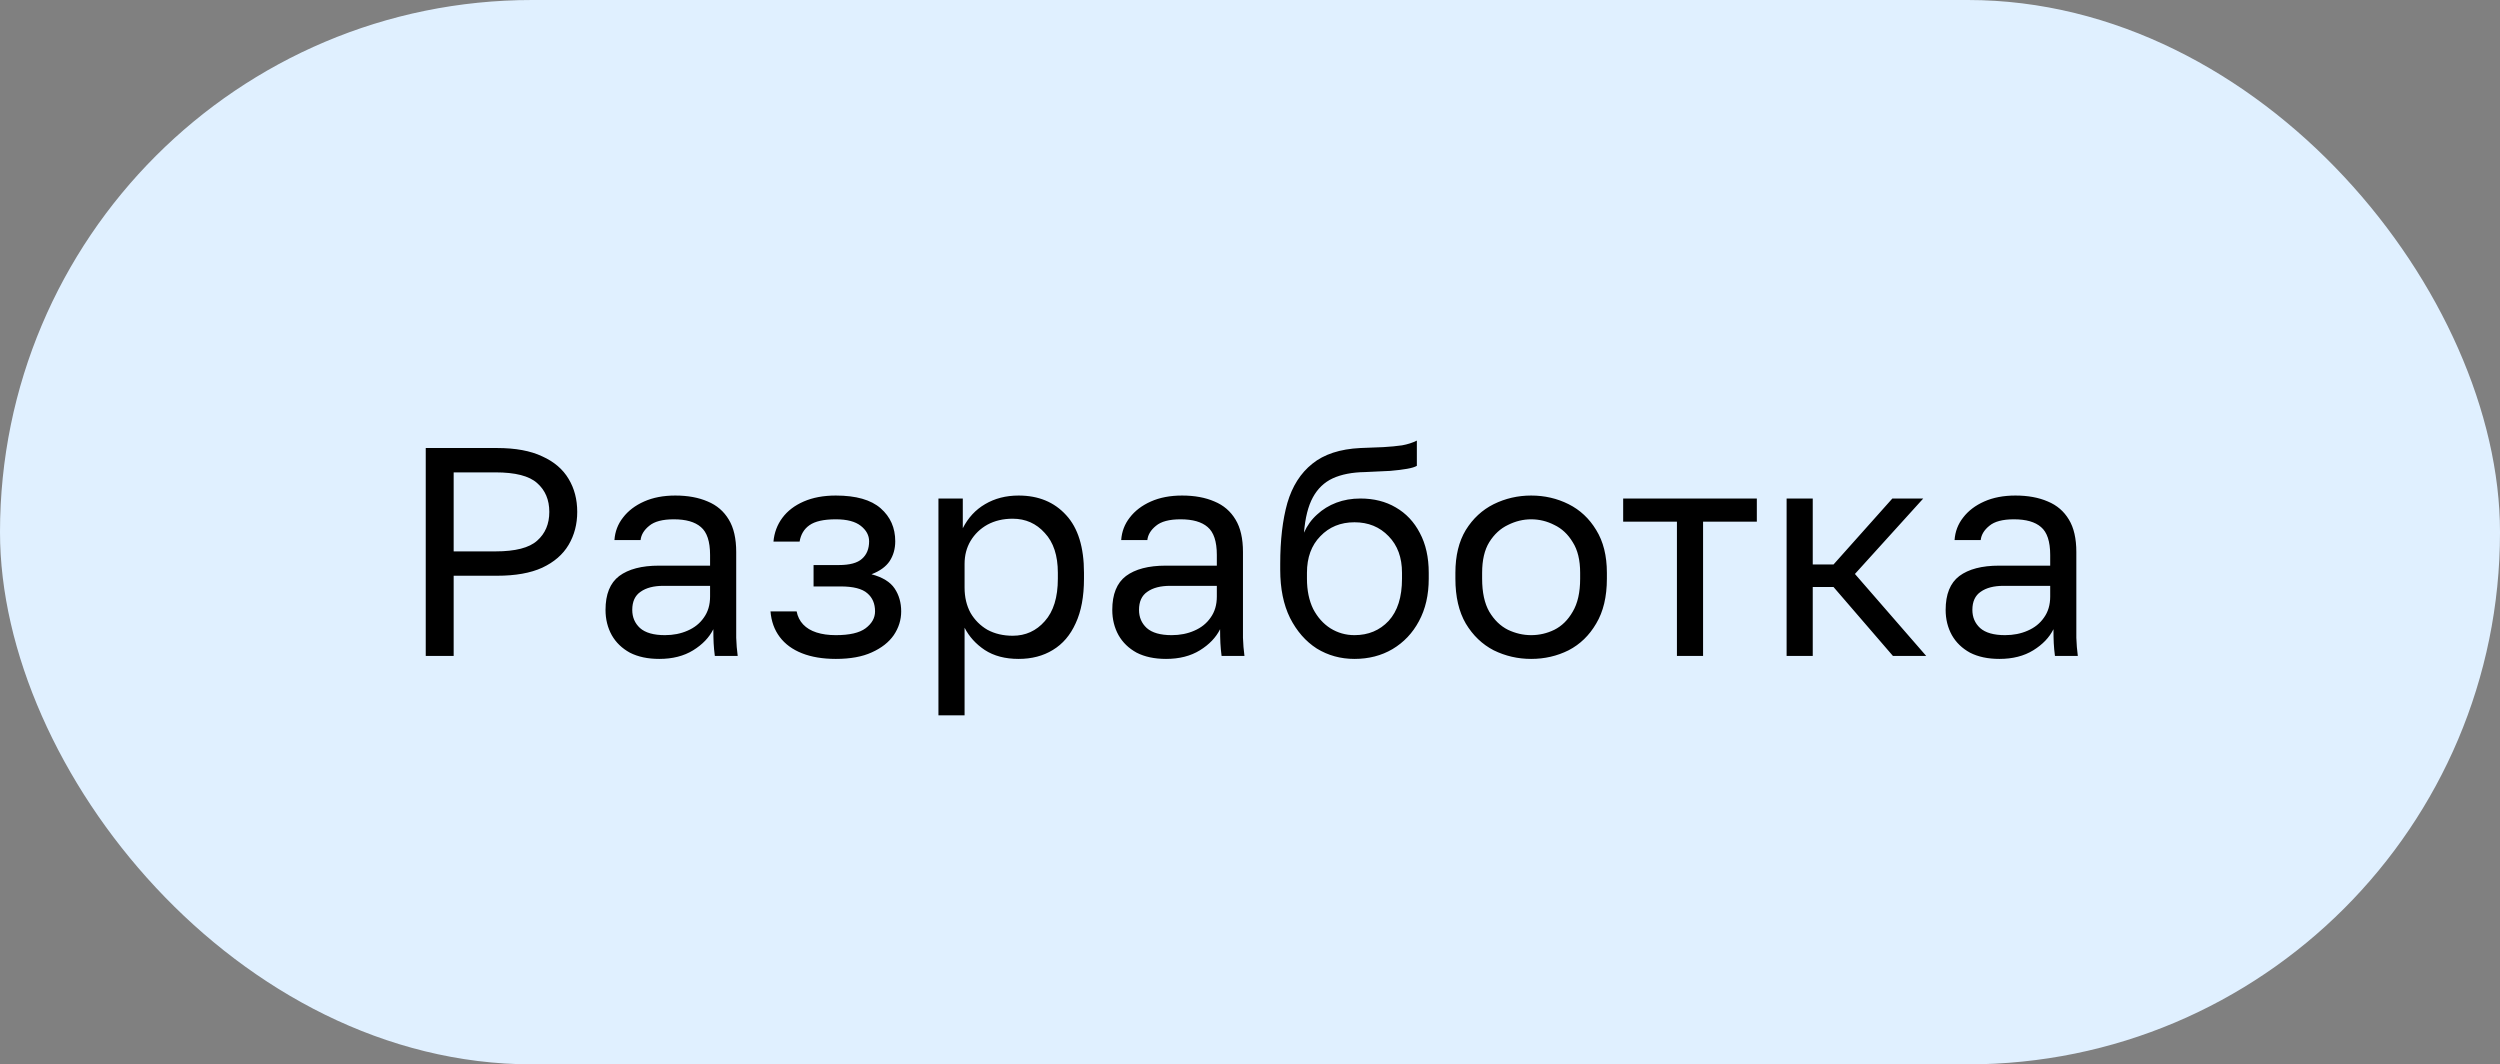 <?xml version="1.0" encoding="UTF-8"?> <svg xmlns="http://www.w3.org/2000/svg" width="101" height="43" viewBox="0 0 101 43" fill="none"><rect x="0" y="0" width="101" height="43" fill="#808080" stroke="none"/><rect width="101" height="43" rx="21.5" fill="#E0F0FF"></rect><path d="M17.2 26.5V18.1H20.08C20.824 18.1 21.432 18.212 21.904 18.436C22.384 18.652 22.74 18.956 22.972 19.348C23.204 19.732 23.32 20.176 23.32 20.68C23.32 21.176 23.204 21.62 22.972 22.012C22.74 22.404 22.384 22.712 21.904 22.936C21.432 23.152 20.824 23.26 20.08 23.26H18.328V26.5H17.2ZM18.328 22.276H20.02C20.82 22.276 21.38 22.132 21.7 21.844C22.028 21.556 22.192 21.168 22.192 20.68C22.192 20.192 22.028 19.804 21.7 19.516C21.38 19.228 20.82 19.084 20.02 19.084H18.328V22.276ZM26.635 26.62C26.171 26.62 25.775 26.536 25.447 26.368C25.127 26.192 24.883 25.956 24.715 25.66C24.547 25.356 24.463 25.016 24.463 24.64C24.463 24.008 24.647 23.552 25.015 23.272C25.391 22.992 25.927 22.852 26.623 22.852H28.687V22.42C28.687 21.876 28.563 21.5 28.315 21.292C28.075 21.084 27.711 20.98 27.223 20.98C26.767 20.98 26.435 21.068 26.227 21.244C26.019 21.412 25.903 21.604 25.879 21.82H24.823C24.847 21.476 24.963 21.172 25.171 20.908C25.379 20.636 25.663 20.42 26.023 20.26C26.383 20.1 26.803 20.02 27.283 20.02C27.787 20.02 28.223 20.1 28.591 20.26C28.959 20.412 29.243 20.656 29.443 20.992C29.643 21.32 29.743 21.756 29.743 22.3V24.88C29.743 25.216 29.743 25.512 29.743 25.768C29.751 26.016 29.771 26.26 29.803 26.5H28.879C28.855 26.316 28.839 26.144 28.831 25.984C28.823 25.816 28.819 25.628 28.819 25.42C28.651 25.756 28.379 26.04 28.003 26.272C27.627 26.504 27.171 26.62 26.635 26.62ZM26.863 25.66C27.199 25.66 27.503 25.6 27.775 25.48C28.055 25.36 28.275 25.184 28.435 24.952C28.603 24.72 28.687 24.436 28.687 24.1V23.668H26.803C26.411 23.668 26.103 23.748 25.879 23.908C25.655 24.06 25.543 24.304 25.543 24.64C25.543 24.936 25.647 25.18 25.855 25.372C26.071 25.564 26.407 25.66 26.863 25.66ZM33.768 26.62C33.24 26.62 32.784 26.544 32.4 26.392C32.016 26.24 31.716 26.02 31.5 25.732C31.284 25.444 31.16 25.1 31.128 24.7H32.184C32.224 24.908 32.312 25.084 32.448 25.228C32.584 25.372 32.764 25.48 32.988 25.552C33.212 25.624 33.472 25.66 33.768 25.66C34.32 25.66 34.72 25.568 34.968 25.384C35.224 25.192 35.352 24.964 35.352 24.7C35.352 24.388 35.248 24.144 35.04 23.968C34.832 23.784 34.472 23.692 33.96 23.692H32.868V22.828H33.888C34.328 22.828 34.64 22.744 34.824 22.576C35.016 22.408 35.112 22.172 35.112 21.868C35.112 21.628 35 21.42 34.776 21.244C34.552 21.068 34.216 20.98 33.768 20.98C33.28 20.98 32.924 21.06 32.7 21.22C32.484 21.372 32.352 21.592 32.304 21.88H31.248C31.28 21.52 31.4 21.2 31.608 20.92C31.816 20.64 32.104 20.42 32.472 20.26C32.84 20.1 33.272 20.02 33.768 20.02C34.584 20.02 35.188 20.192 35.58 20.536C35.972 20.88 36.168 21.324 36.168 21.868C36.168 22.172 36.092 22.44 35.94 22.672C35.788 22.896 35.544 23.072 35.208 23.2C35.656 23.32 35.968 23.512 36.144 23.776C36.32 24.04 36.408 24.348 36.408 24.7C36.408 25.044 36.308 25.364 36.108 25.66C35.908 25.948 35.612 26.18 35.22 26.356C34.836 26.532 34.352 26.62 33.768 26.62ZM37.913 28.9V20.14H38.897V21.34C39.113 20.916 39.413 20.592 39.797 20.368C40.189 20.136 40.641 20.02 41.153 20.02C41.953 20.02 42.593 20.284 43.073 20.812C43.553 21.332 43.793 22.108 43.793 23.14V23.38C43.793 24.1 43.681 24.7 43.457 25.18C43.241 25.66 42.933 26.02 42.533 26.26C42.141 26.5 41.681 26.62 41.153 26.62C40.609 26.62 40.153 26.5 39.785 26.26C39.425 26.02 39.153 25.72 38.969 25.36V28.9H37.913ZM40.913 25.684C41.433 25.684 41.865 25.488 42.209 25.096C42.561 24.704 42.737 24.132 42.737 23.38V23.14C42.737 22.444 42.561 21.908 42.209 21.532C41.865 21.148 41.433 20.956 40.913 20.956C40.529 20.956 40.189 21.036 39.893 21.196C39.605 21.356 39.377 21.576 39.209 21.856C39.049 22.128 38.969 22.436 38.969 22.78V23.74C38.969 24.124 39.049 24.464 39.209 24.76C39.377 25.048 39.605 25.276 39.893 25.444C40.189 25.604 40.529 25.684 40.913 25.684ZM47.108 26.62C46.644 26.62 46.248 26.536 45.92 26.368C45.6 26.192 45.356 25.956 45.188 25.66C45.02 25.356 44.936 25.016 44.936 24.64C44.936 24.008 45.12 23.552 45.488 23.272C45.864 22.992 46.4 22.852 47.096 22.852H49.16V22.42C49.16 21.876 49.036 21.5 48.788 21.292C48.548 21.084 48.184 20.98 47.696 20.98C47.24 20.98 46.908 21.068 46.7 21.244C46.492 21.412 46.376 21.604 46.352 21.82H45.296C45.32 21.476 45.436 21.172 45.644 20.908C45.852 20.636 46.136 20.42 46.496 20.26C46.856 20.1 47.276 20.02 47.756 20.02C48.26 20.02 48.696 20.1 49.064 20.26C49.432 20.412 49.716 20.656 49.916 20.992C50.116 21.32 50.216 21.756 50.216 22.3V24.88C50.216 25.216 50.216 25.512 50.216 25.768C50.224 26.016 50.244 26.26 50.276 26.5H49.352C49.328 26.316 49.312 26.144 49.304 25.984C49.296 25.816 49.292 25.628 49.292 25.42C49.124 25.756 48.852 26.04 48.476 26.272C48.1 26.504 47.644 26.62 47.108 26.62ZM47.336 25.66C47.672 25.66 47.976 25.6 48.248 25.48C48.528 25.36 48.748 25.184 48.908 24.952C49.076 24.72 49.16 24.436 49.16 24.1V23.668H47.276C46.884 23.668 46.576 23.748 46.352 23.908C46.128 24.06 46.016 24.304 46.016 24.64C46.016 24.936 46.12 25.18 46.328 25.372C46.544 25.564 46.88 25.66 47.336 25.66ZM54.721 26.62C54.161 26.62 53.653 26.48 53.197 26.2C52.749 25.912 52.389 25.5 52.117 24.964C51.853 24.428 51.721 23.78 51.721 23.02V22.78C51.721 21.82 51.817 21 52.009 20.32C52.209 19.64 52.545 19.112 53.017 18.736C53.489 18.352 54.137 18.14 54.961 18.1C55.297 18.084 55.605 18.072 55.885 18.064C56.165 18.048 56.417 18.024 56.641 17.992C56.865 17.952 57.065 17.888 57.241 17.8V18.82C57.161 18.868 57.029 18.908 56.845 18.94C56.669 18.972 56.441 19 56.161 19.024C55.881 19.04 55.541 19.056 55.141 19.072C54.629 19.08 54.197 19.164 53.845 19.324C53.501 19.484 53.233 19.74 53.041 20.092C52.849 20.444 52.729 20.92 52.681 21.52C52.809 21.232 52.985 20.988 53.209 20.788C53.433 20.58 53.693 20.42 53.989 20.308C54.285 20.196 54.609 20.14 54.961 20.14C55.505 20.14 55.981 20.26 56.389 20.5C56.805 20.74 57.129 21.084 57.361 21.532C57.601 21.98 57.721 22.516 57.721 23.14V23.38C57.721 24.036 57.589 24.608 57.325 25.096C57.069 25.576 56.713 25.952 56.257 26.224C55.809 26.488 55.297 26.62 54.721 26.62ZM54.721 25.66C55.281 25.66 55.741 25.468 56.101 25.084C56.461 24.692 56.641 24.124 56.641 23.38V23.14C56.641 22.524 56.461 22.032 56.101 21.664C55.741 21.288 55.281 21.1 54.721 21.1C54.161 21.1 53.701 21.288 53.341 21.664C52.981 22.032 52.801 22.524 52.801 23.14V23.38C52.801 23.852 52.885 24.26 53.053 24.604C53.229 24.94 53.461 25.2 53.749 25.384C54.045 25.568 54.369 25.66 54.721 25.66ZM61.858 26.62C61.322 26.62 60.818 26.504 60.346 26.272C59.882 26.032 59.506 25.672 59.218 25.192C58.938 24.712 58.798 24.108 58.798 23.38V23.14C58.798 22.452 58.938 21.876 59.218 21.412C59.506 20.948 59.882 20.6 60.346 20.368C60.818 20.136 61.322 20.02 61.858 20.02C62.402 20.02 62.906 20.136 63.37 20.368C63.834 20.6 64.206 20.948 64.486 21.412C64.774 21.876 64.918 22.452 64.918 23.14V23.38C64.918 24.108 64.774 24.712 64.486 25.192C64.206 25.672 63.834 26.032 63.37 26.272C62.906 26.504 62.402 26.62 61.858 26.62ZM61.858 25.66C62.186 25.66 62.498 25.588 62.794 25.444C63.098 25.292 63.346 25.048 63.538 24.712C63.738 24.376 63.838 23.932 63.838 23.38V23.14C63.838 22.628 63.738 22.216 63.538 21.904C63.346 21.584 63.098 21.352 62.794 21.208C62.498 21.056 62.186 20.98 61.858 20.98C61.538 20.98 61.226 21.056 60.922 21.208C60.618 21.352 60.366 21.584 60.166 21.904C59.974 22.216 59.878 22.628 59.878 23.14V23.38C59.878 23.932 59.974 24.376 60.166 24.712C60.366 25.048 60.618 25.292 60.922 25.444C61.226 25.588 61.538 25.66 61.858 25.66ZM67.748 26.5V21.076H65.576V20.14H70.976V21.076H68.804V26.5H67.748ZM72.179 26.5V20.14H73.235V22.804H74.075L76.451 20.14H77.699L74.939 23.188L77.819 26.5H76.475L74.075 23.716H73.235V26.5H72.179ZM80.776 26.62C80.312 26.62 79.916 26.536 79.588 26.368C79.268 26.192 79.024 25.956 78.856 25.66C78.688 25.356 78.604 25.016 78.604 24.64C78.604 24.008 78.788 23.552 79.156 23.272C79.532 22.992 80.068 22.852 80.764 22.852H82.828V22.42C82.828 21.876 82.704 21.5 82.456 21.292C82.216 21.084 81.852 20.98 81.364 20.98C80.908 20.98 80.576 21.068 80.368 21.244C80.16 21.412 80.044 21.604 80.02 21.82H78.964C78.988 21.476 79.104 21.172 79.312 20.908C79.52 20.636 79.804 20.42 80.164 20.26C80.524 20.1 80.944 20.02 81.424 20.02C81.928 20.02 82.364 20.1 82.732 20.26C83.1 20.412 83.384 20.656 83.584 20.992C83.784 21.32 83.884 21.756 83.884 22.3V24.88C83.884 25.216 83.884 25.512 83.884 25.768C83.892 26.016 83.912 26.26 83.944 26.5H83.02C82.996 26.316 82.98 26.144 82.972 25.984C82.964 25.816 82.96 25.628 82.96 25.42C82.792 25.756 82.52 26.04 82.144 26.272C81.768 26.504 81.312 26.62 80.776 26.62ZM81.004 25.66C81.34 25.66 81.644 25.6 81.916 25.48C82.196 25.36 82.416 25.184 82.576 24.952C82.744 24.72 82.828 24.436 82.828 24.1V23.668H80.944C80.552 23.668 80.244 23.748 80.02 23.908C79.796 24.06 79.684 24.304 79.684 24.64C79.684 24.936 79.788 25.18 79.996 25.372C80.212 25.564 80.548 25.66 81.004 25.66Z" fill="black"></path></svg> 